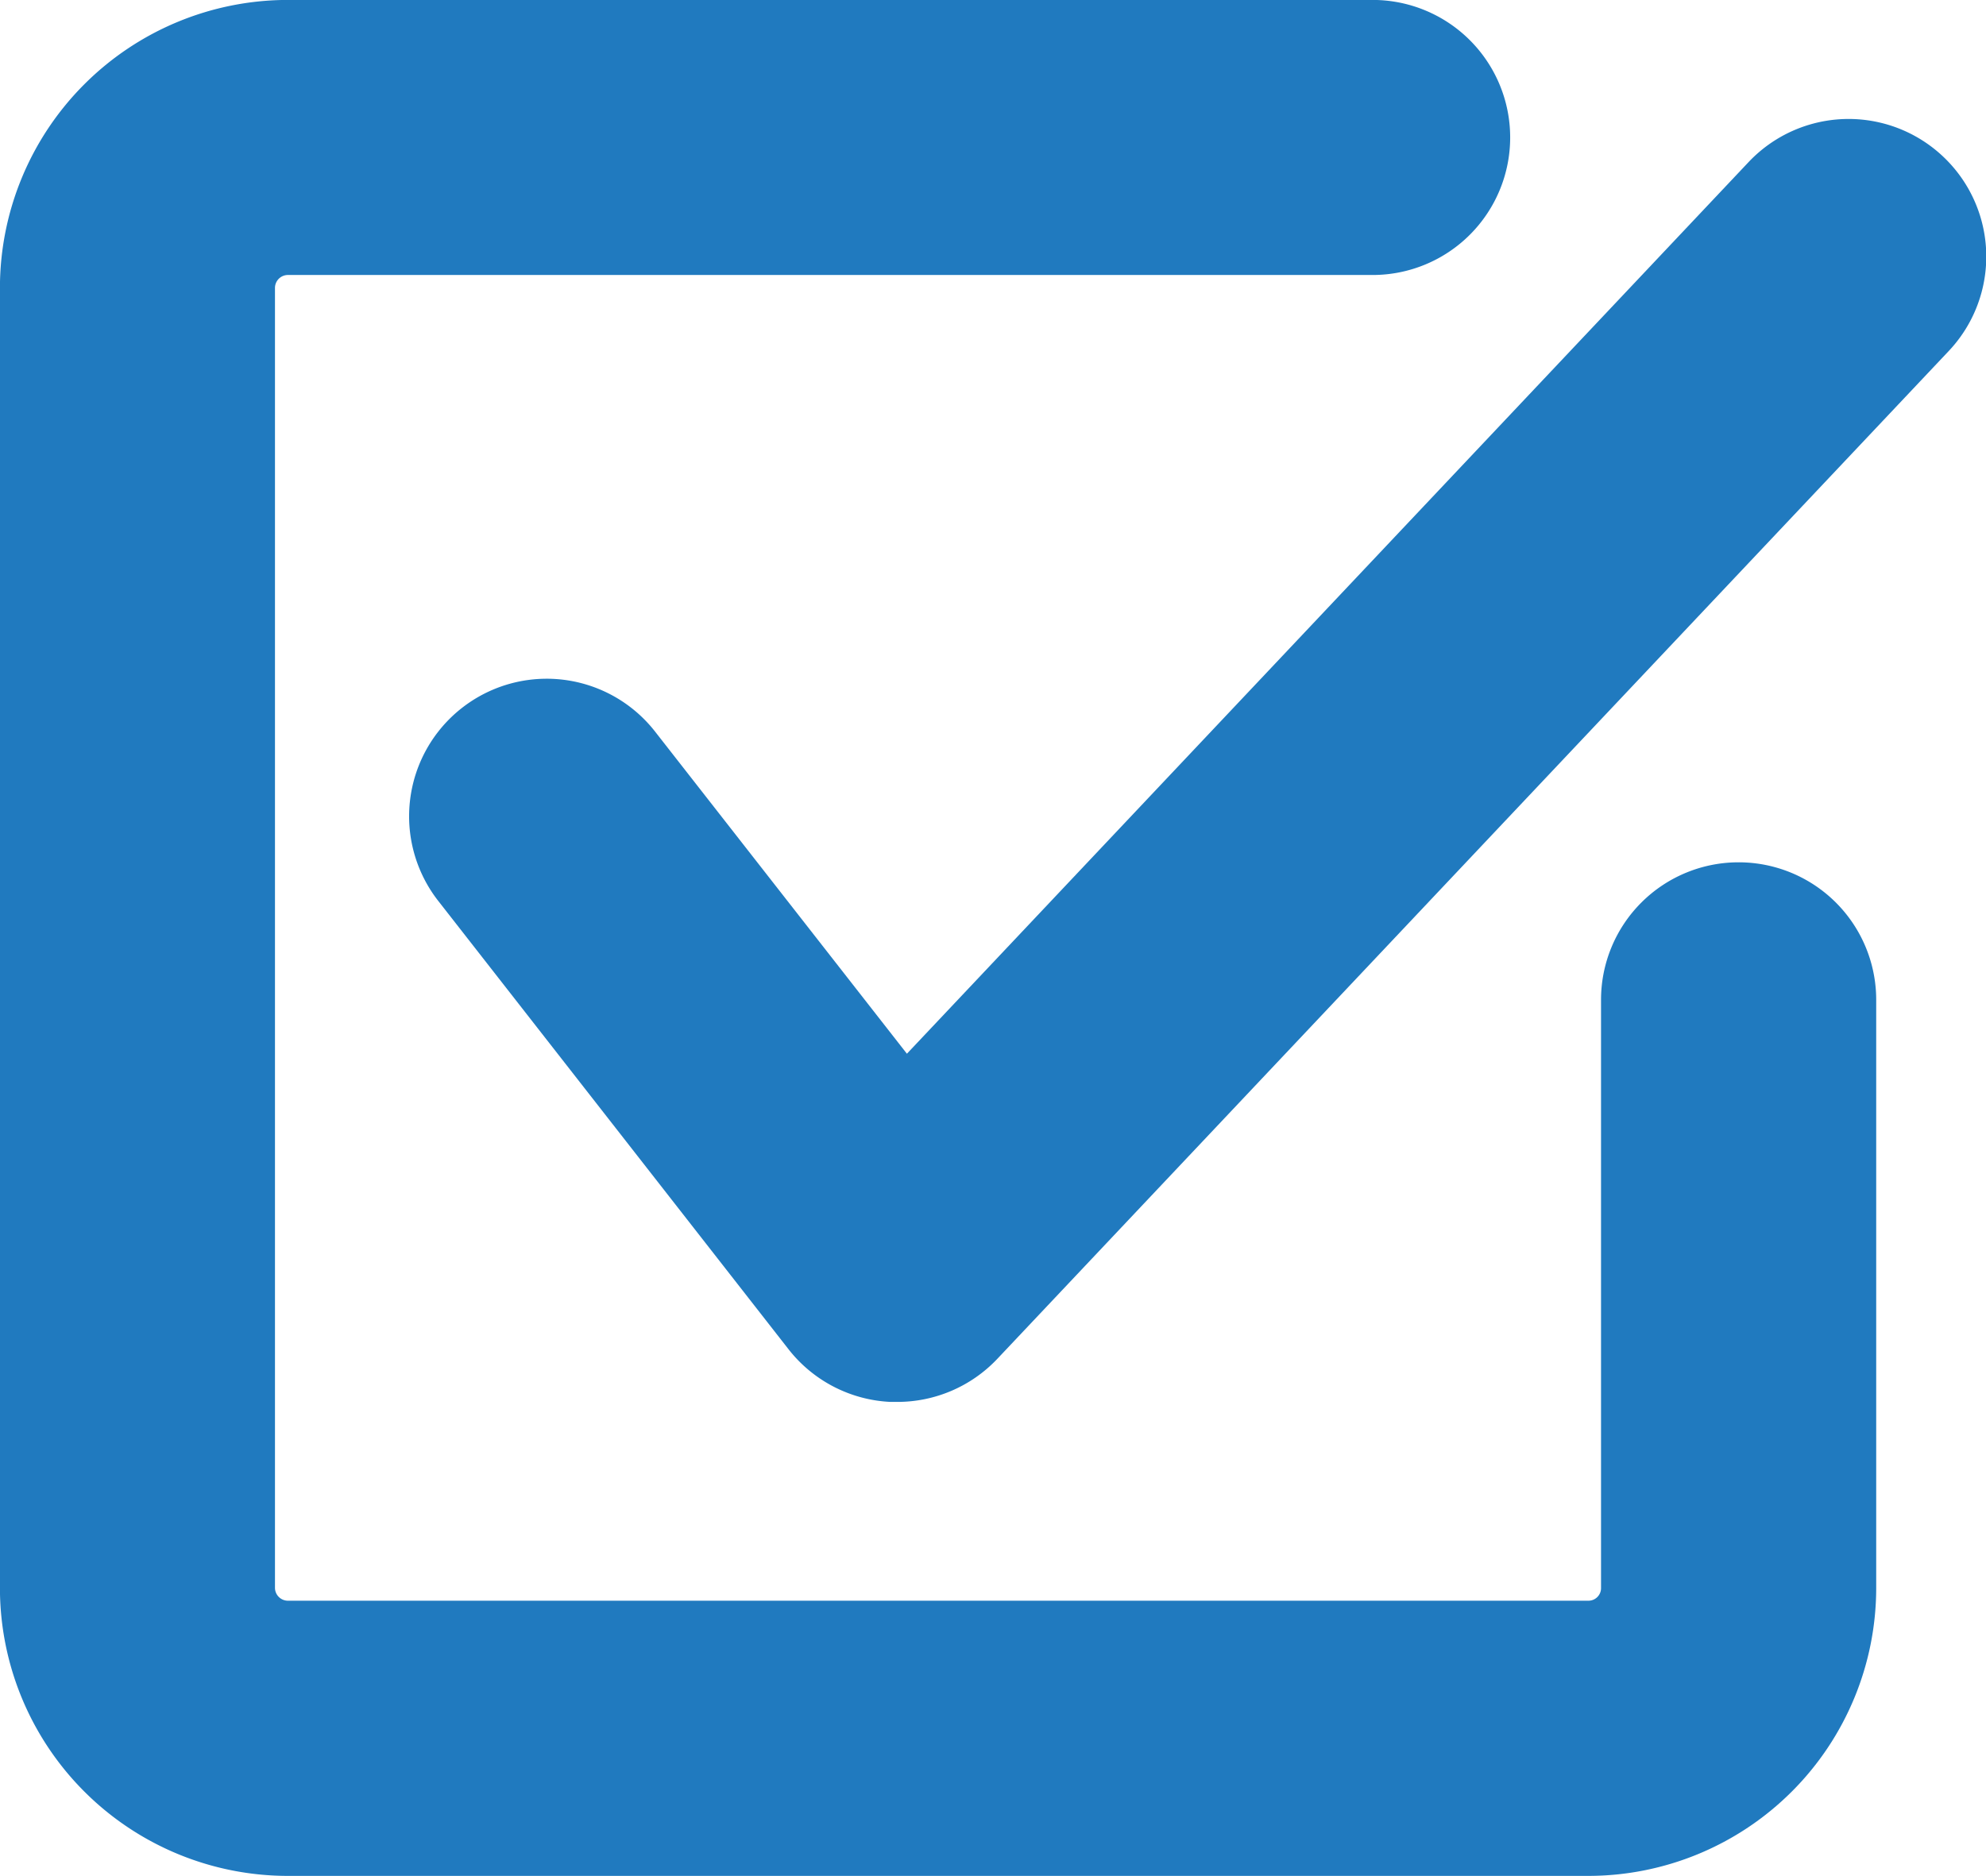<svg xmlns="http://www.w3.org/2000/svg" width="30.623" height="28.931" viewBox="0 0 30.623 28.931">
  <g id="Group_28" data-name="Group 28" transform="translate(-4021.835 1042.867)">
    <g id="Group_26" data-name="Group 26" transform="translate(4021.835 -1042.867)">
      <path id="Path_251" data-name="Path 251" d="M4046.329-1013.936h-20.058a4.442,4.442,0,0,1-4.437-4.437v-20.058a4.442,4.442,0,0,1,4.437-4.437H4043a2.121,2.121,0,0,1,2.121,2.121,2.121,2.121,0,0,1-2.121,2.121h-16.73a.2.2,0,0,0-.195.194v20.058a.2.2,0,0,0,.195.194h20.058a.194.194,0,0,0,.194-.194v-9.073a2.121,2.121,0,0,1,2.121-2.121,2.121,2.121,0,0,1,2.122,2.121v9.073A4.442,4.442,0,0,1,4046.329-1013.936Z" transform="translate(-4021.835 1042.867)" fill="#207abf"/>
    </g>
    <g id="Group_27" data-name="Group 27" transform="translate(4028.142 -1041.033)">
      <path id="Path_252" data-name="Path 252" d="M4088.823-1005.788l-.1,0a2.121,2.121,0,0,1-1.573-.813l-5.4-6.913a2.121,2.121,0,0,1,.365-2.977,2.121,2.121,0,0,1,2.978.365l3.883,4.968,12.977-13.75a2.121,2.121,0,0,1,3-.087,2.121,2.121,0,0,1,.087,3l-14.671,15.544A2.122,2.122,0,0,1,4088.823-1005.788Z" transform="translate(-4081.299 1025.575)" fill="#207abf"/>
    </g>
  </g>
</svg>
